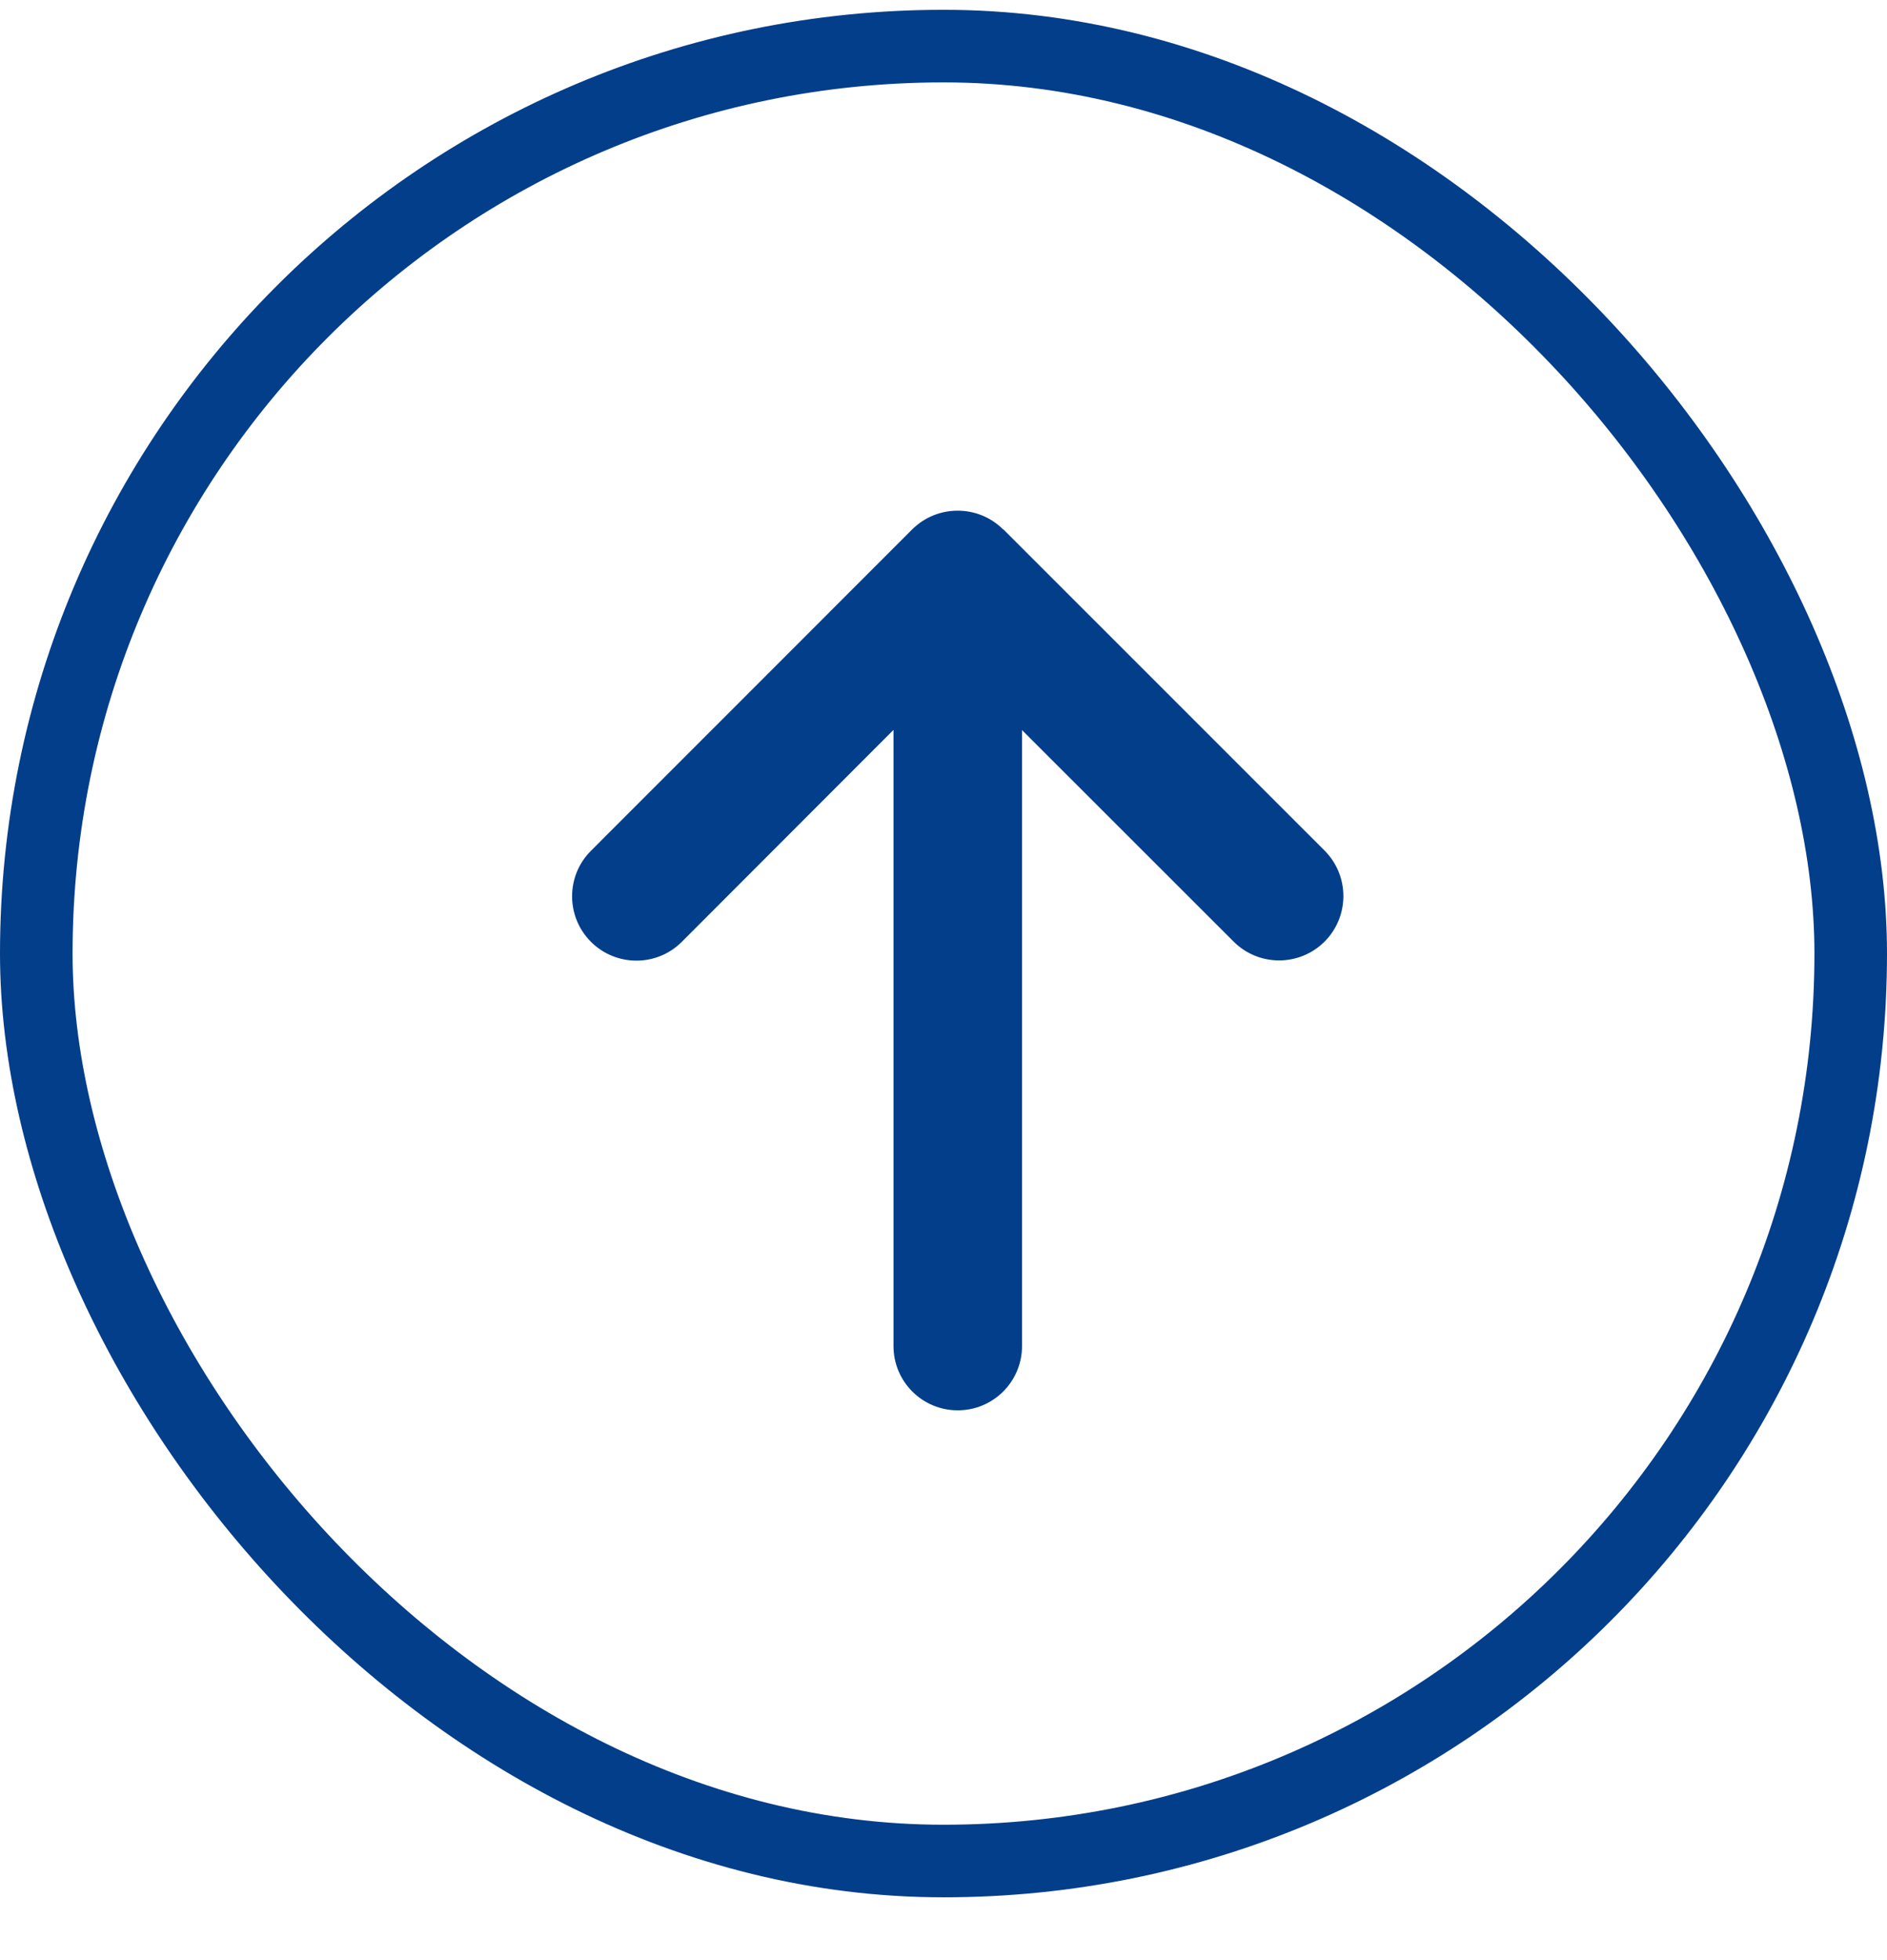 <svg width="26" height="27" viewBox="0 0 26 27" fill="none" xmlns="http://www.w3.org/2000/svg">
<rect x="0.5" y="0.635" width="25" height="25" rx="12.5" stroke="#033E8A"/>
<path d="M13.822 7.293C13.476 6.948 12.914 6.948 12.568 7.293L8.142 11.72C7.796 12.065 7.796 12.627 8.142 12.973C8.488 13.319 9.05 13.319 9.395 12.973L12.311 10.054V18.541C12.311 19.031 12.707 19.427 13.196 19.427C13.686 19.427 14.082 19.031 14.082 18.541V10.057L16.997 12.97C17.343 13.316 17.905 13.316 18.251 12.97C18.596 12.624 18.596 12.063 18.251 11.717L13.824 7.291L13.822 7.293Z" fill="#033E8A"/>
</svg>
